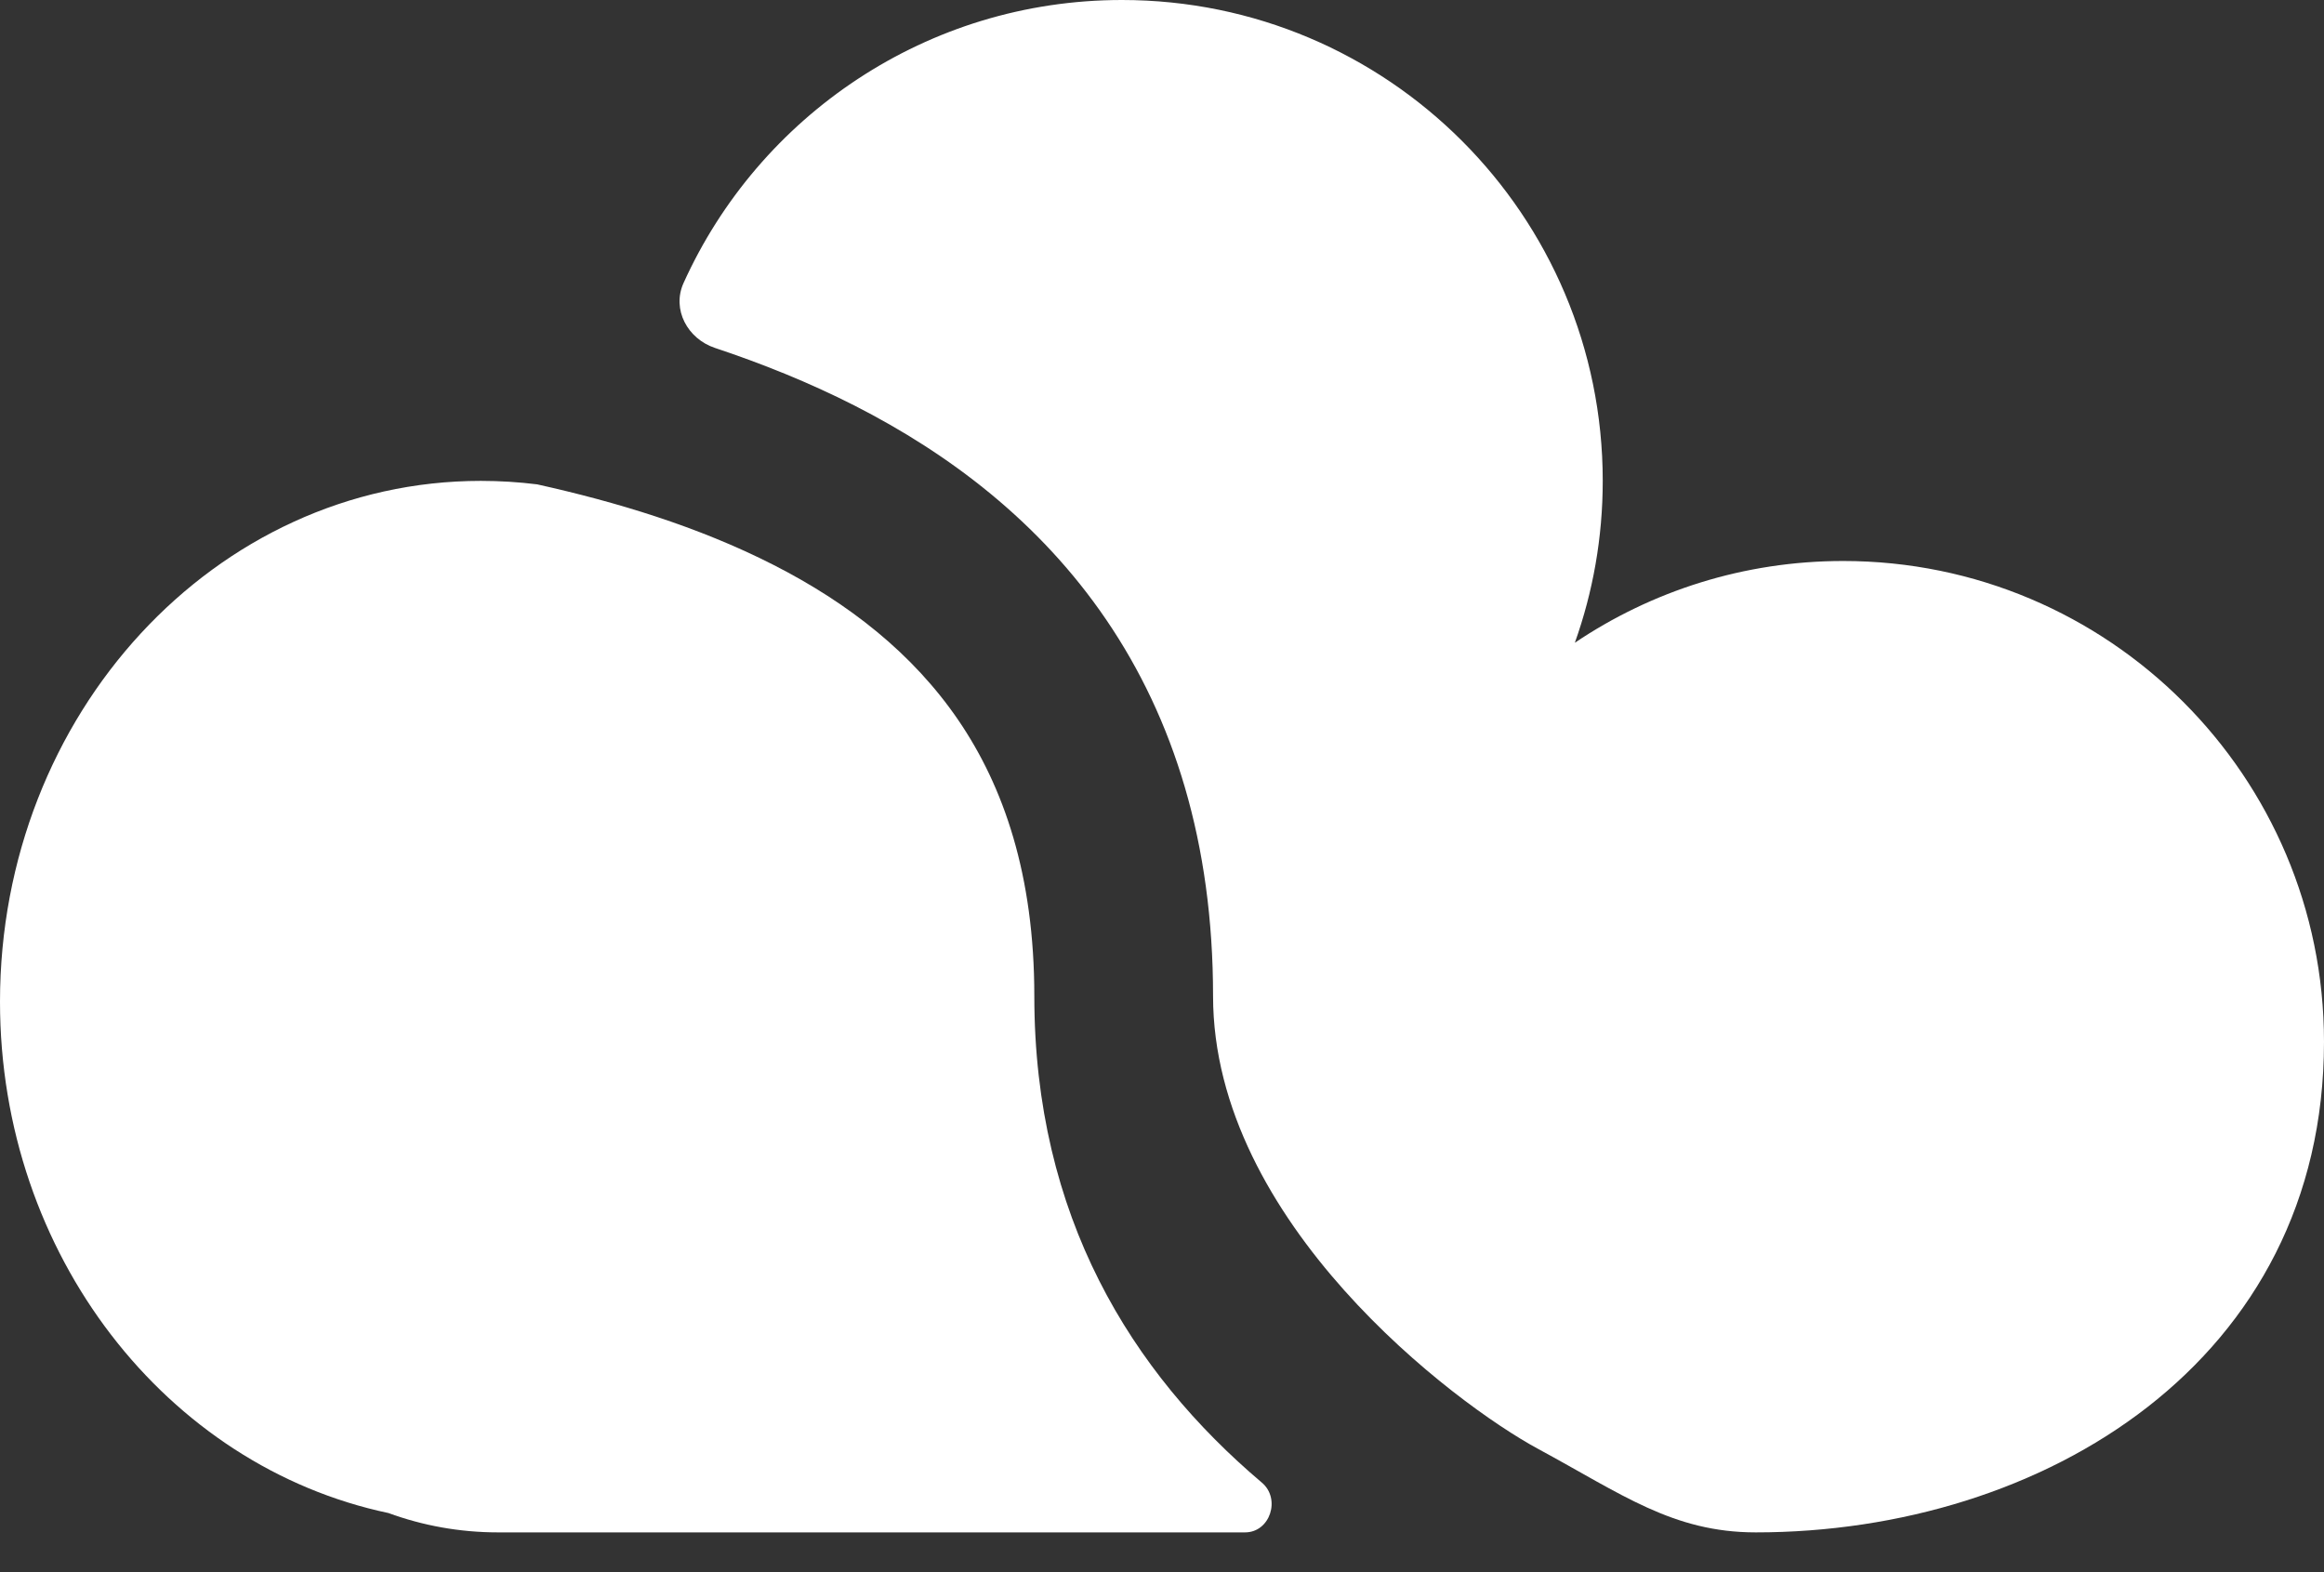 <svg width="34" height="23" viewBox="0 0 34 23" fill="none" xmlns="http://www.w3.org/2000/svg">
<rect x="0" y="0" width="34" height="23" fill="#333333" stroke="none"/>
<path d="M25.687 22.418C24.473 22.418 23.725 21.857 22.503 21.197C21.281 20.537 17.747 17.88 17.747 14.571C17.747 12.327 17.169 10.512 16.184 9.066C15.206 7.63 13.881 6.636 12.503 5.934C11.839 5.596 11.148 5.319 10.46 5.09C10.059 4.957 9.826 4.527 10 4.141C11.103 1.699 13.56 0 16.414 0C20.299 0 23.448 3.149 23.448 7.035C23.448 7.866 23.304 8.663 23.04 9.403C24.161 8.648 25.512 8.207 26.965 8.207C30.85 8.207 34 11.356 34 15.241C34 19.918 29.89 22.418 25.687 22.418Z" fill="white"/>
<path d="M0 14.655C0 18.363 2.445 21.453 5.683 22.135C6.183 22.318 6.723 22.418 7.286 22.418H18.215C18.582 22.418 18.741 21.927 18.462 21.691C16.551 20.074 15.132 17.797 15.132 14.571C15.132 12.799 14.683 11.508 14.022 10.538C13.353 9.557 12.413 8.823 11.316 8.264C10.209 7.7 9.007 7.341 7.859 7.086C7.588 7.052 7.313 7.035 7.035 7.035C3.149 7.035 0 10.446 0 14.655Z" fill="white"/>
</svg>
